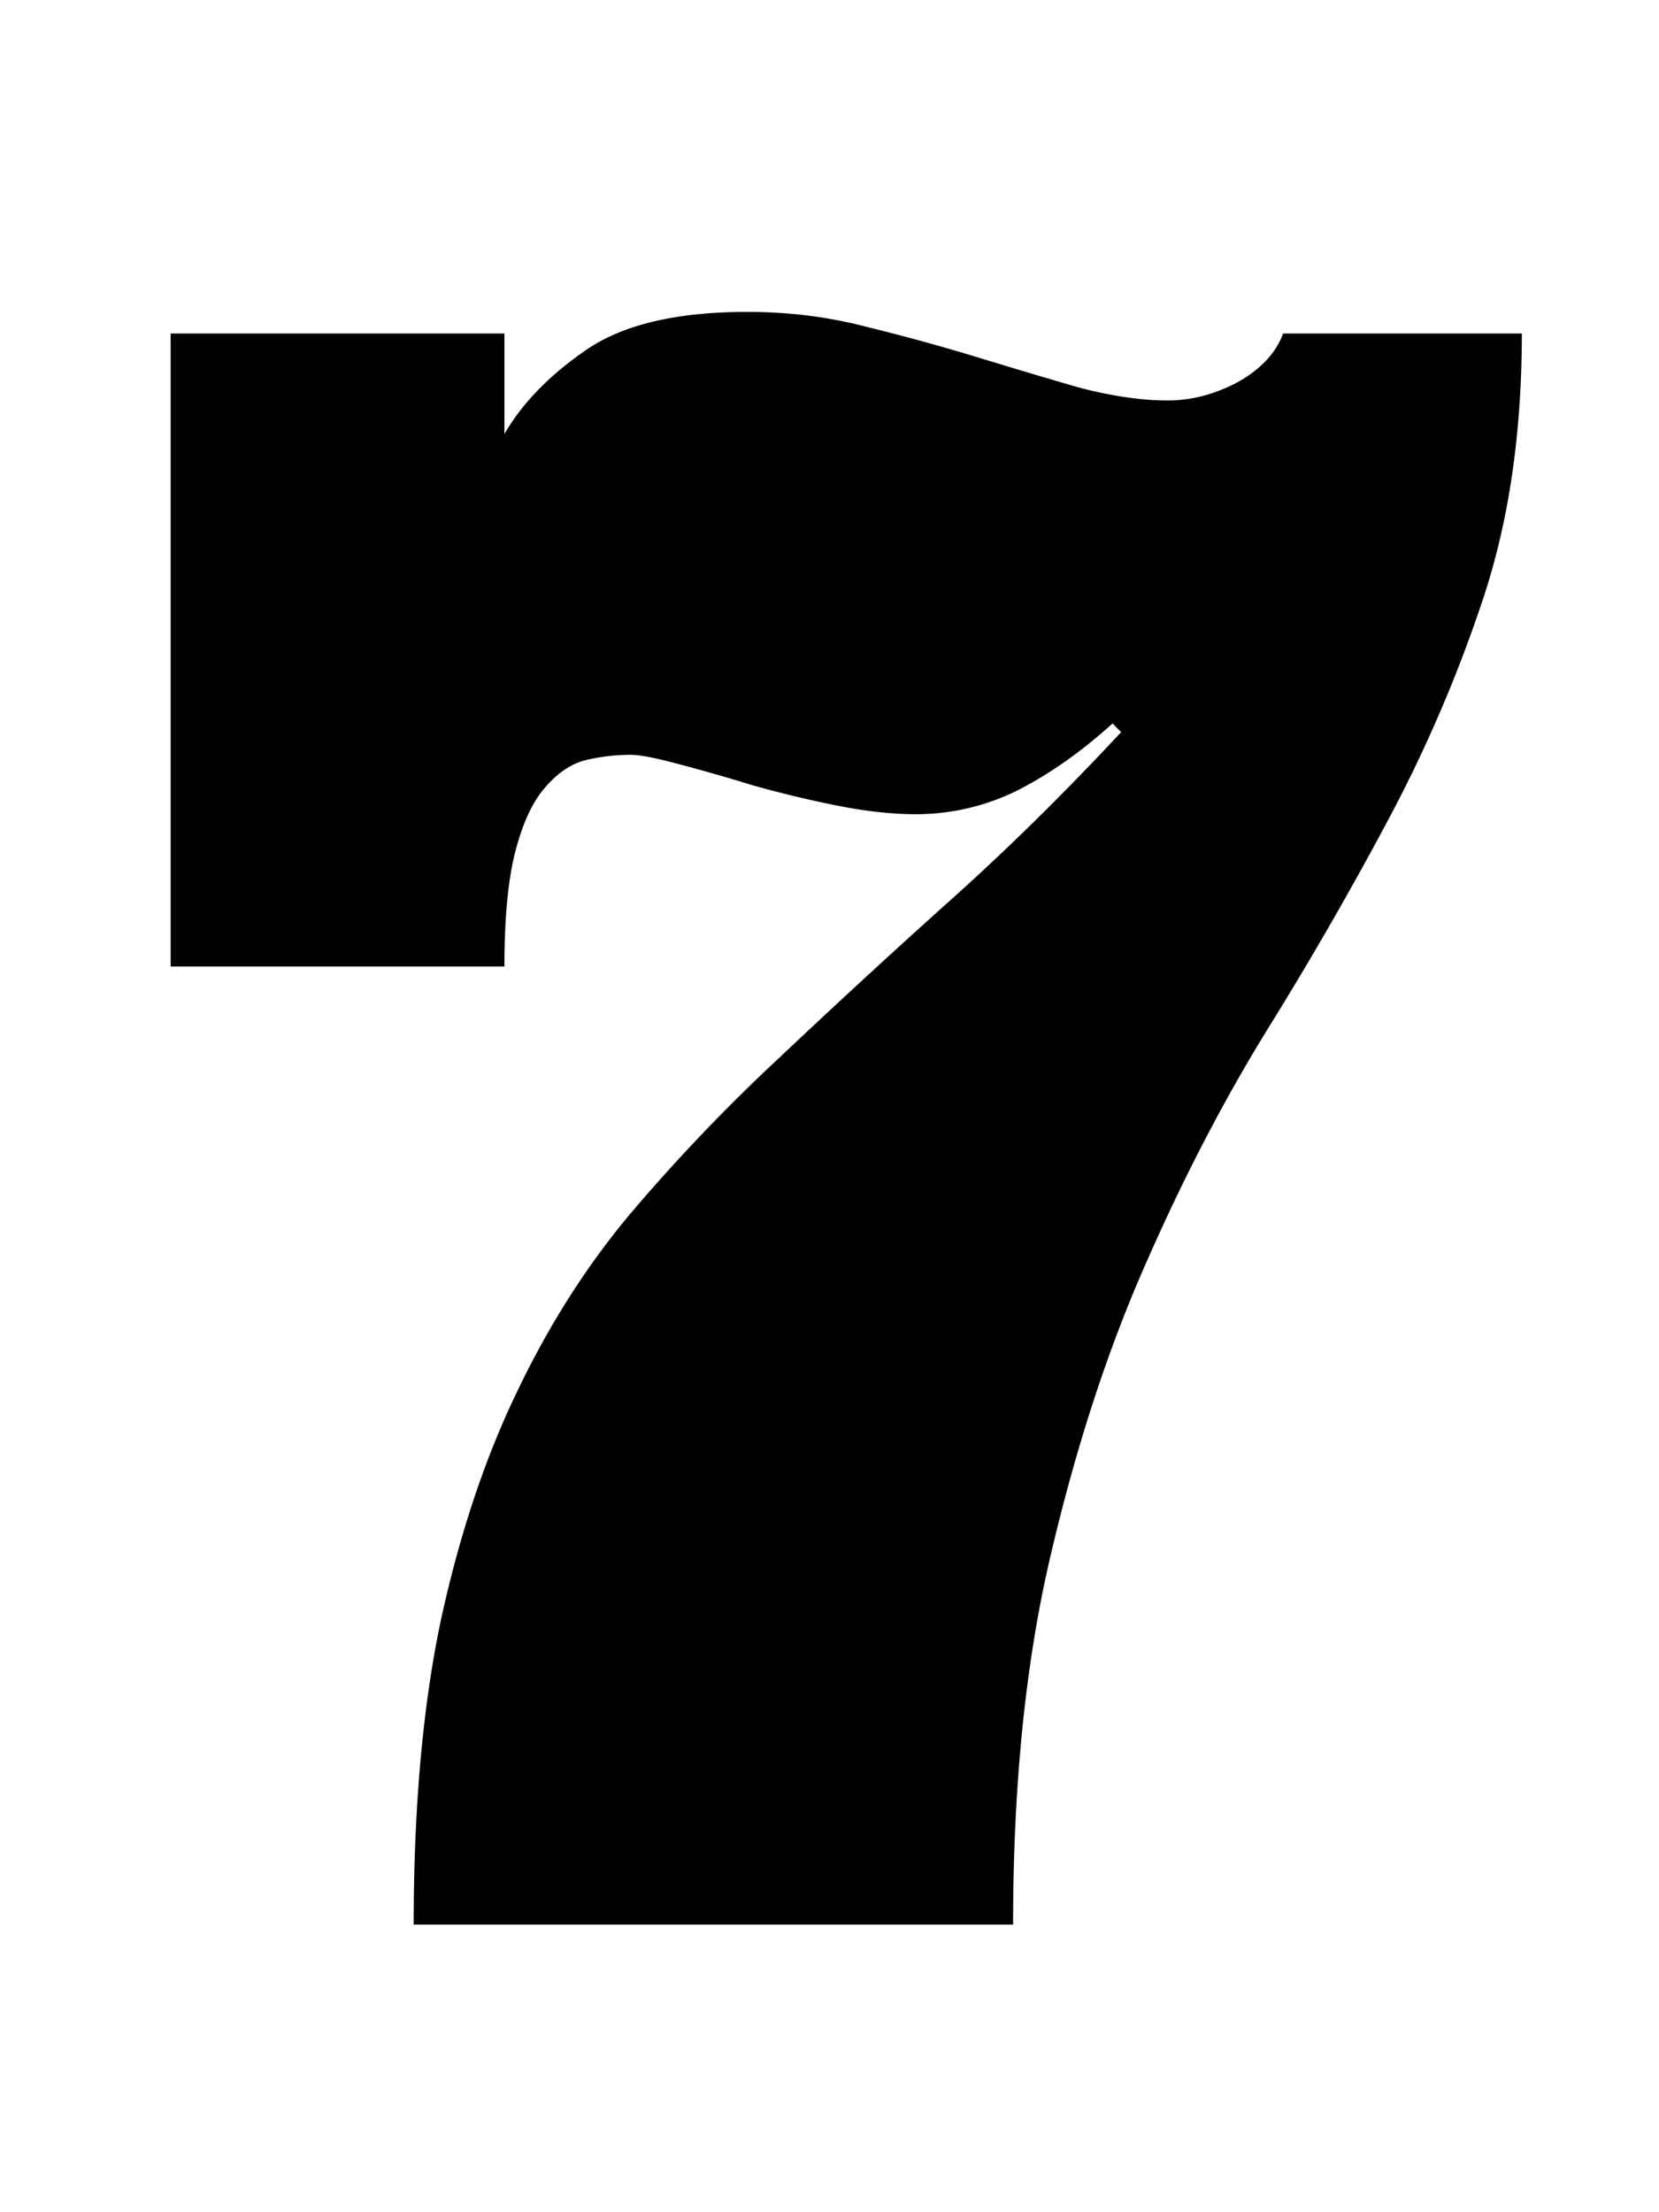 <svg xmlns="http://www.w3.org/2000/svg" fill="none" viewBox="0 0 75 100"><path fill="#000" d="M68.799 15.076c0 4.427-.57 8.382-1.71 11.865a64.069 64.069 0 0 1-4.247 9.961 166.215 166.215 0 0 1-5.567 9.668c-1.985 3.223-3.825 6.771-5.517 10.645-1.693 3.841-3.109 8.187-4.248 13.037C46.37 75.07 45.8 80.652 45.8 87H18.702c0-5.273.407-9.847 1.22-13.72.847-3.907 2.003-7.374 3.468-10.401 1.465-3.06 3.206-5.778 5.224-8.154a83.083 83.083 0 0 1 6.64-6.934 416.405 416.405 0 0 1 7.472-6.885c2.636-2.343 5.29-4.948 7.959-7.812l-.391-.39c-1.4 1.269-2.832 2.278-4.297 3.026a10.325 10.325 0 0 1-4.59 1.075c-1.074 0-2.262-.13-3.564-.39a51.199 51.199 0 0 1-3.858-.929 78.262 78.262 0 0 0-3.418-.976c-.976-.26-1.66-.39-2.05-.39-.684 0-1.368.08-2.051.243-.651.163-1.27.586-1.856 1.27-.553.65-.993 1.611-1.318 2.88-.326 1.27-.488 2.995-.488 5.177H7.715V15.076h15.088v4.541c.813-1.4 2.05-2.67 3.71-3.808 1.66-1.14 4.086-1.71 7.276-1.71 1.888 0 3.695.229 5.42.684 1.725.423 3.385.88 4.98 1.367 1.596.489 3.126.944 4.59 1.368 1.498.39 2.832.585 4.004.585 1.074 0 2.132-.276 3.174-.83 1.042-.585 1.725-1.318 2.05-2.197H68.8Z"/></svg>